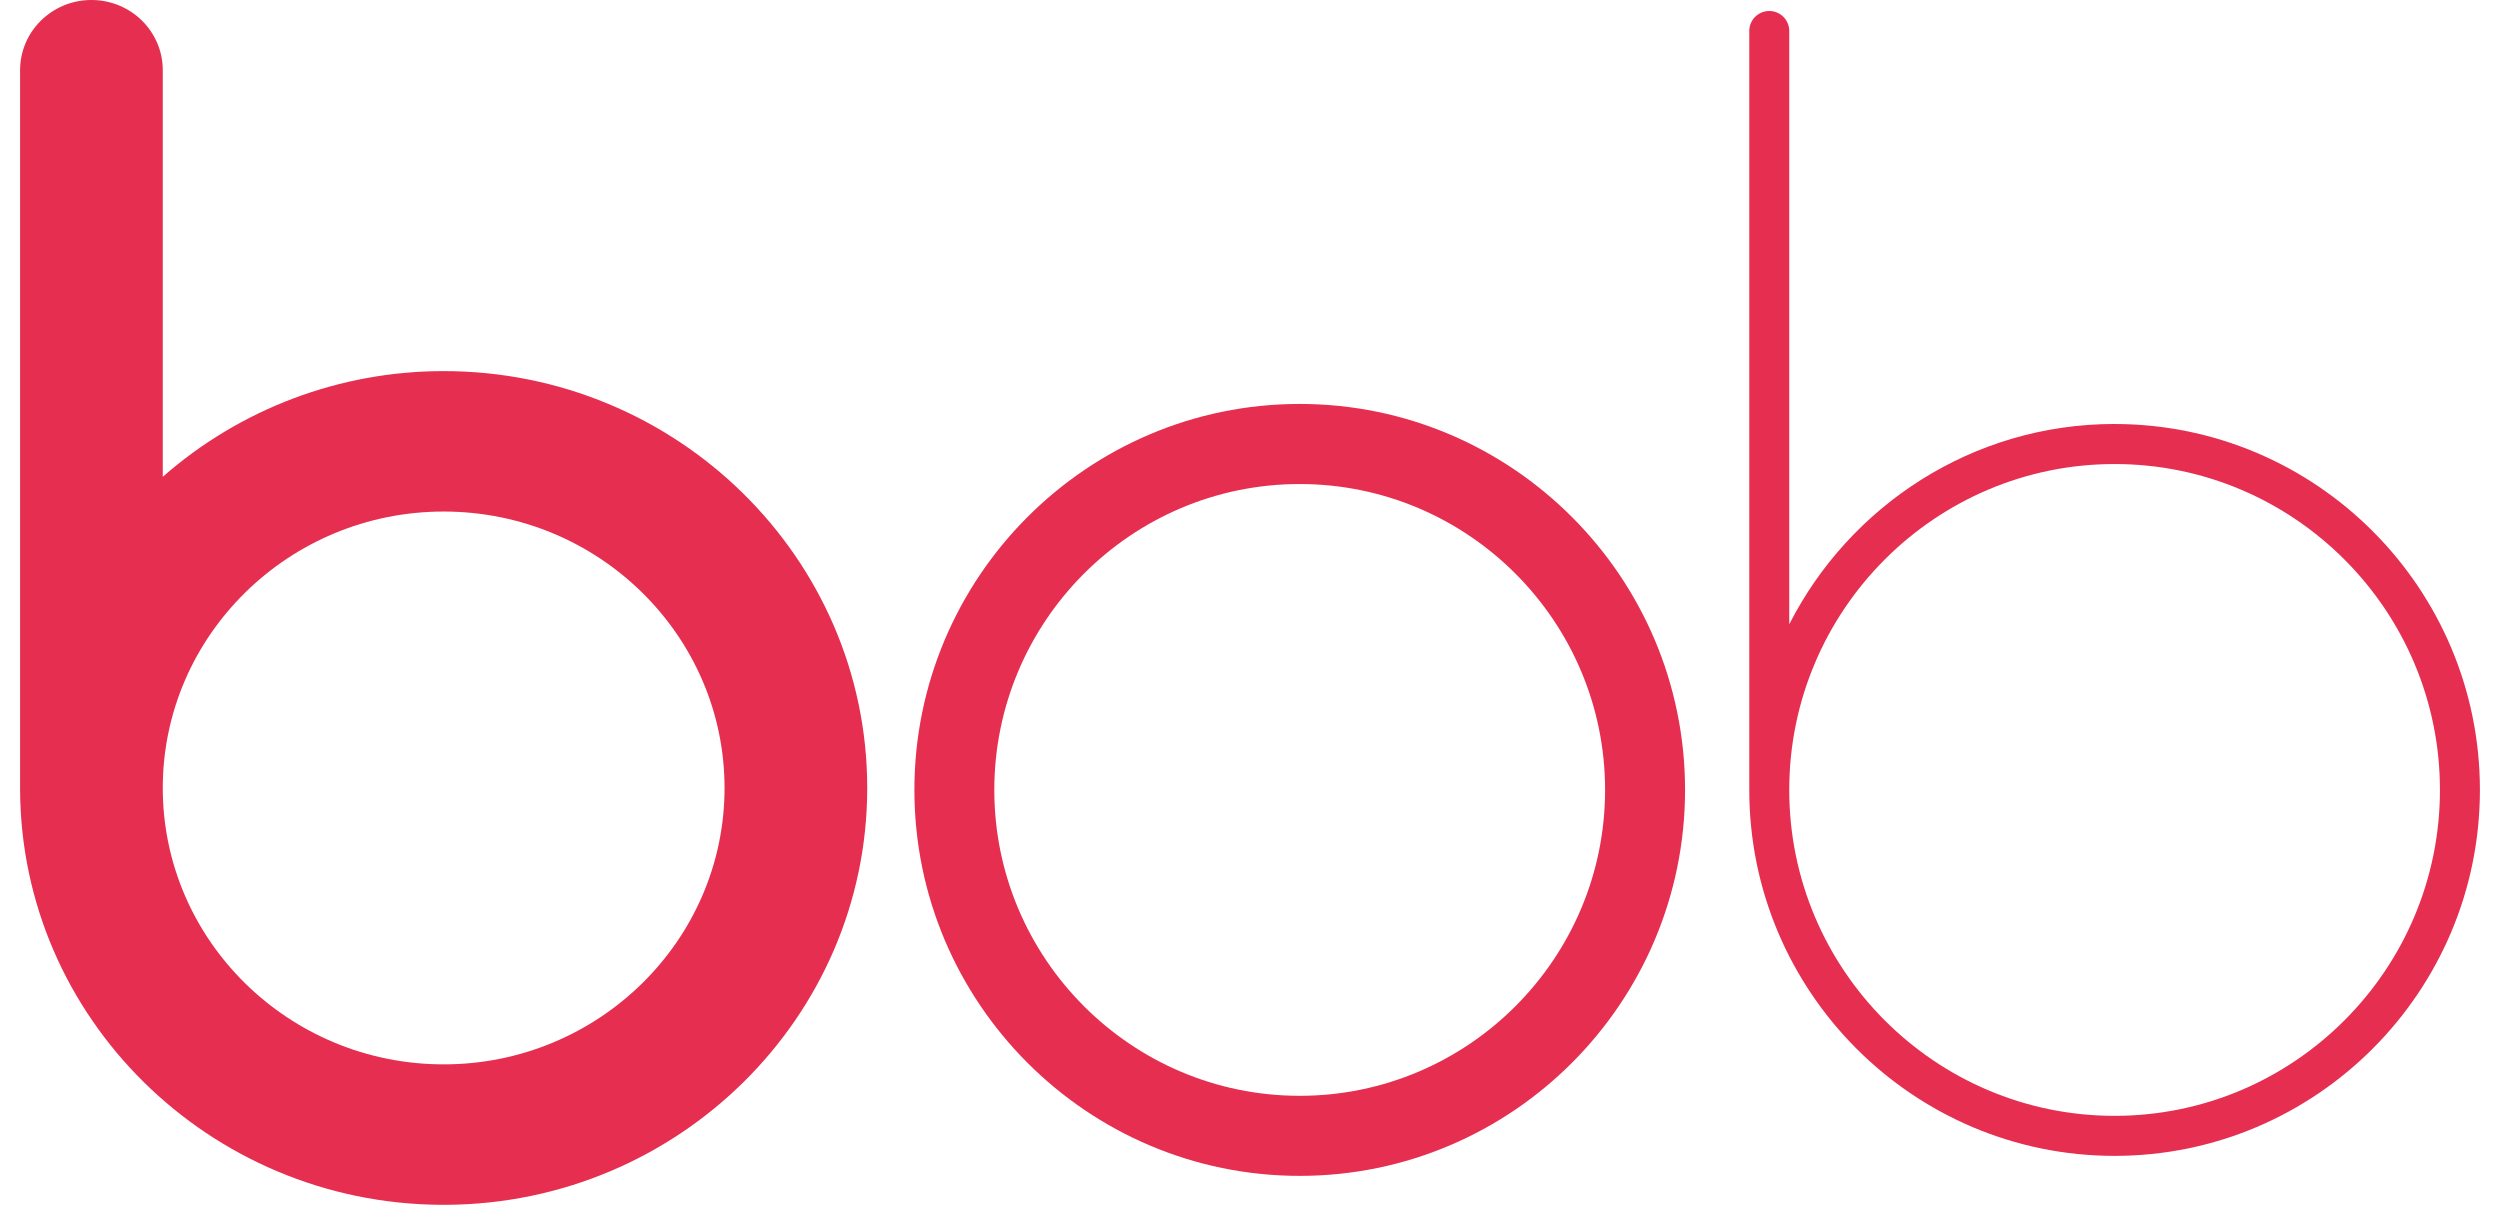 <svg xmlns="http://www.w3.org/2000/svg" width="83" height="40" viewBox="0 0 83 40" fill="none"><path d="M14.824 40H14.635C6.938 39.95 0.689 33.784 0.667 26.202V2.314C0.676 1.044 1.717 0.016 3.005 0H3.065C4.361 0.016 5.404 1.053 5.404 2.331V15.83C7.98 13.568 11.29 12.321 14.718 12.321C14.722 12.321 14.726 12.321 14.73 12.321C22.476 12.321 28.779 18.517 28.792 26.138V26.185C28.779 33.774 22.527 39.95 14.824 40ZM14.73 16.983C9.588 16.983 5.404 21.101 5.404 26.161C5.404 31.221 9.588 35.337 14.73 35.337C19.871 35.337 24.055 31.221 24.055 26.161C24.055 21.101 19.871 16.983 14.73 16.983Z" fill="#E62E50"></path><path d="M43.15 39.039C36.096 39.039 30.358 33.291 30.358 26.227C30.358 19.159 36.096 13.411 43.15 13.411C50.204 13.411 55.944 19.159 55.944 26.225C55.944 33.291 50.204 39.039 43.15 39.039V39.039ZM43.15 16.07C37.56 16.07 33.011 20.626 33.011 26.227C33.011 31.825 37.56 36.381 43.15 36.381C48.74 36.381 53.289 31.825 53.289 26.226C53.289 20.626 48.74 16.07 43.15 16.07Z" fill="#E62E50"></path><path d="M70.204 38.375C63.517 38.375 58.076 32.925 58.076 26.225V1.008C58.087 0.649 58.382 0.365 58.739 0.365C58.746 0.365 58.753 0.365 58.76 0.365C59.111 0.376 59.392 0.658 59.403 1.008V20.727C61.41 16.787 65.493 14.076 70.204 14.076V14.077C76.892 14.077 82.333 19.526 82.333 26.226C82.333 32.925 76.891 38.375 70.204 38.375ZM70.204 15.406C64.249 15.406 59.403 20.261 59.403 26.226C59.403 32.192 64.249 37.046 70.204 37.046C76.16 37.046 81.006 32.192 81.006 26.226C81.006 20.261 76.16 15.406 70.204 15.406Z" fill="#E62E50"></path></svg>